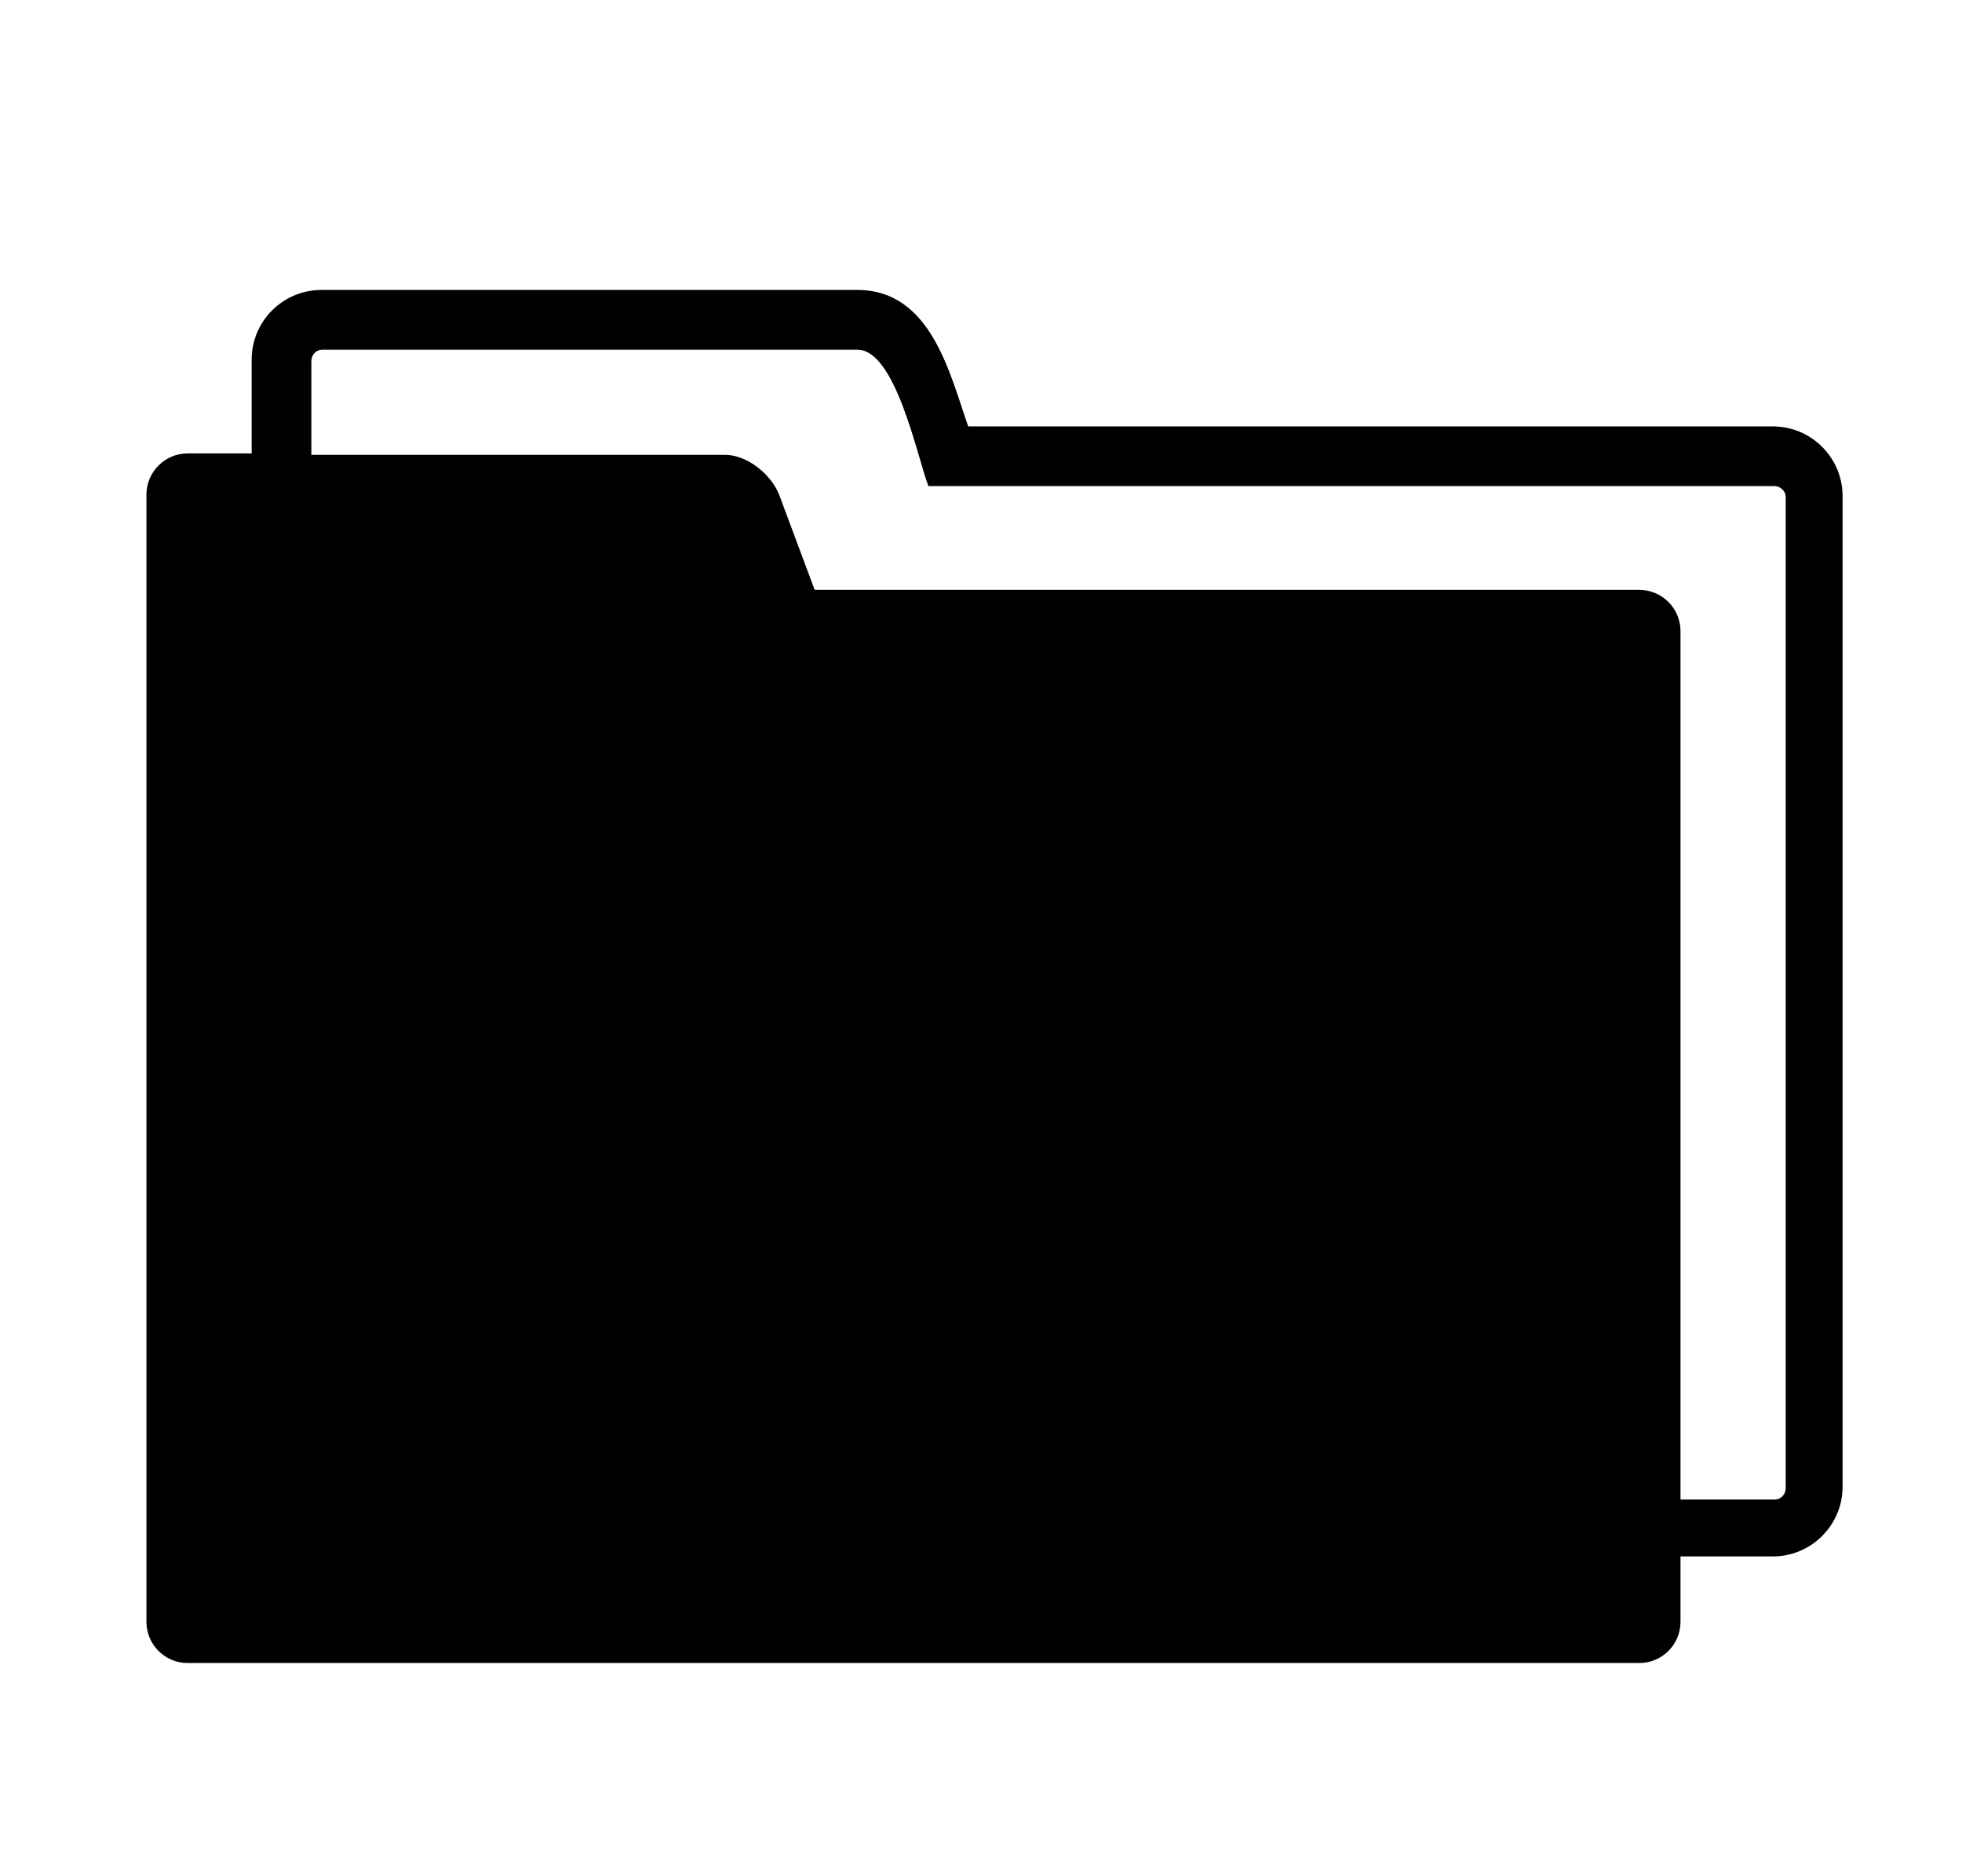 <?xml version="1.0" ?><!DOCTYPE svg  PUBLIC '-//W3C//DTD SVG 1.1//EN'  'http://www.w3.org/Graphics/SVG/1.1/DTD/svg11.dtd'><svg height="132px" style="enable-background:new 0 0 138 132;" version="1.1" viewBox="0 0 138 132" width="138px" xml:space="preserve" xmlns="http://www.w3.org/2000/svg" xmlns:xlink="http://www.w3.org/1999/xlink"><style type="text/css">
<![CDATA[
	.st0{fill:#EF3E42;}
	.st1{fill:#FFFFFF;}
	.st2{fill:none;}
	.st3{fill-rule:evenodd;clip-rule:evenodd;fill:#FFFFFF;}
]]>
</style><defs/><path d="M118.2,109.6v4.5c0,1.6-1.3,2.9-2.9,2.9H13.2c-1.6,0-2.9-1.3-2.9-2.9v-9.6V34.8c0-1.6,1.3-2.9,2.9-2.9h4.5v-6.6  c0-2.7,2.2-4.9,4.9-4.9h37.7c5.2,0,6.5,5.9,7.8,9.6h56.6c2.7,0,4.9,2.2,4.9,4.9v69.7c0,2.7-2.2,4.9-4.9,4.9H118.2L118.2,109.6z   M54.8,34.8l2.5,6.7h58c1.6,0,2.9,1.3,2.9,2.9v61.1h6.6c0.5,0,0.8-0.4,0.8-0.8V35c0-0.5-0.4-0.8-0.8-0.8H65.3  c-0.8-2.1-2.3-9.6-5-9.6H22.7c-0.5,0-0.8,0.4-0.8,0.8V32h29.1C52.5,32,54.2,33.3,54.8,34.8L54.8,34.8z"/><rect class="st2" height="132" id="_x3C_Slice_x3E__100_" width="138"/></svg>
